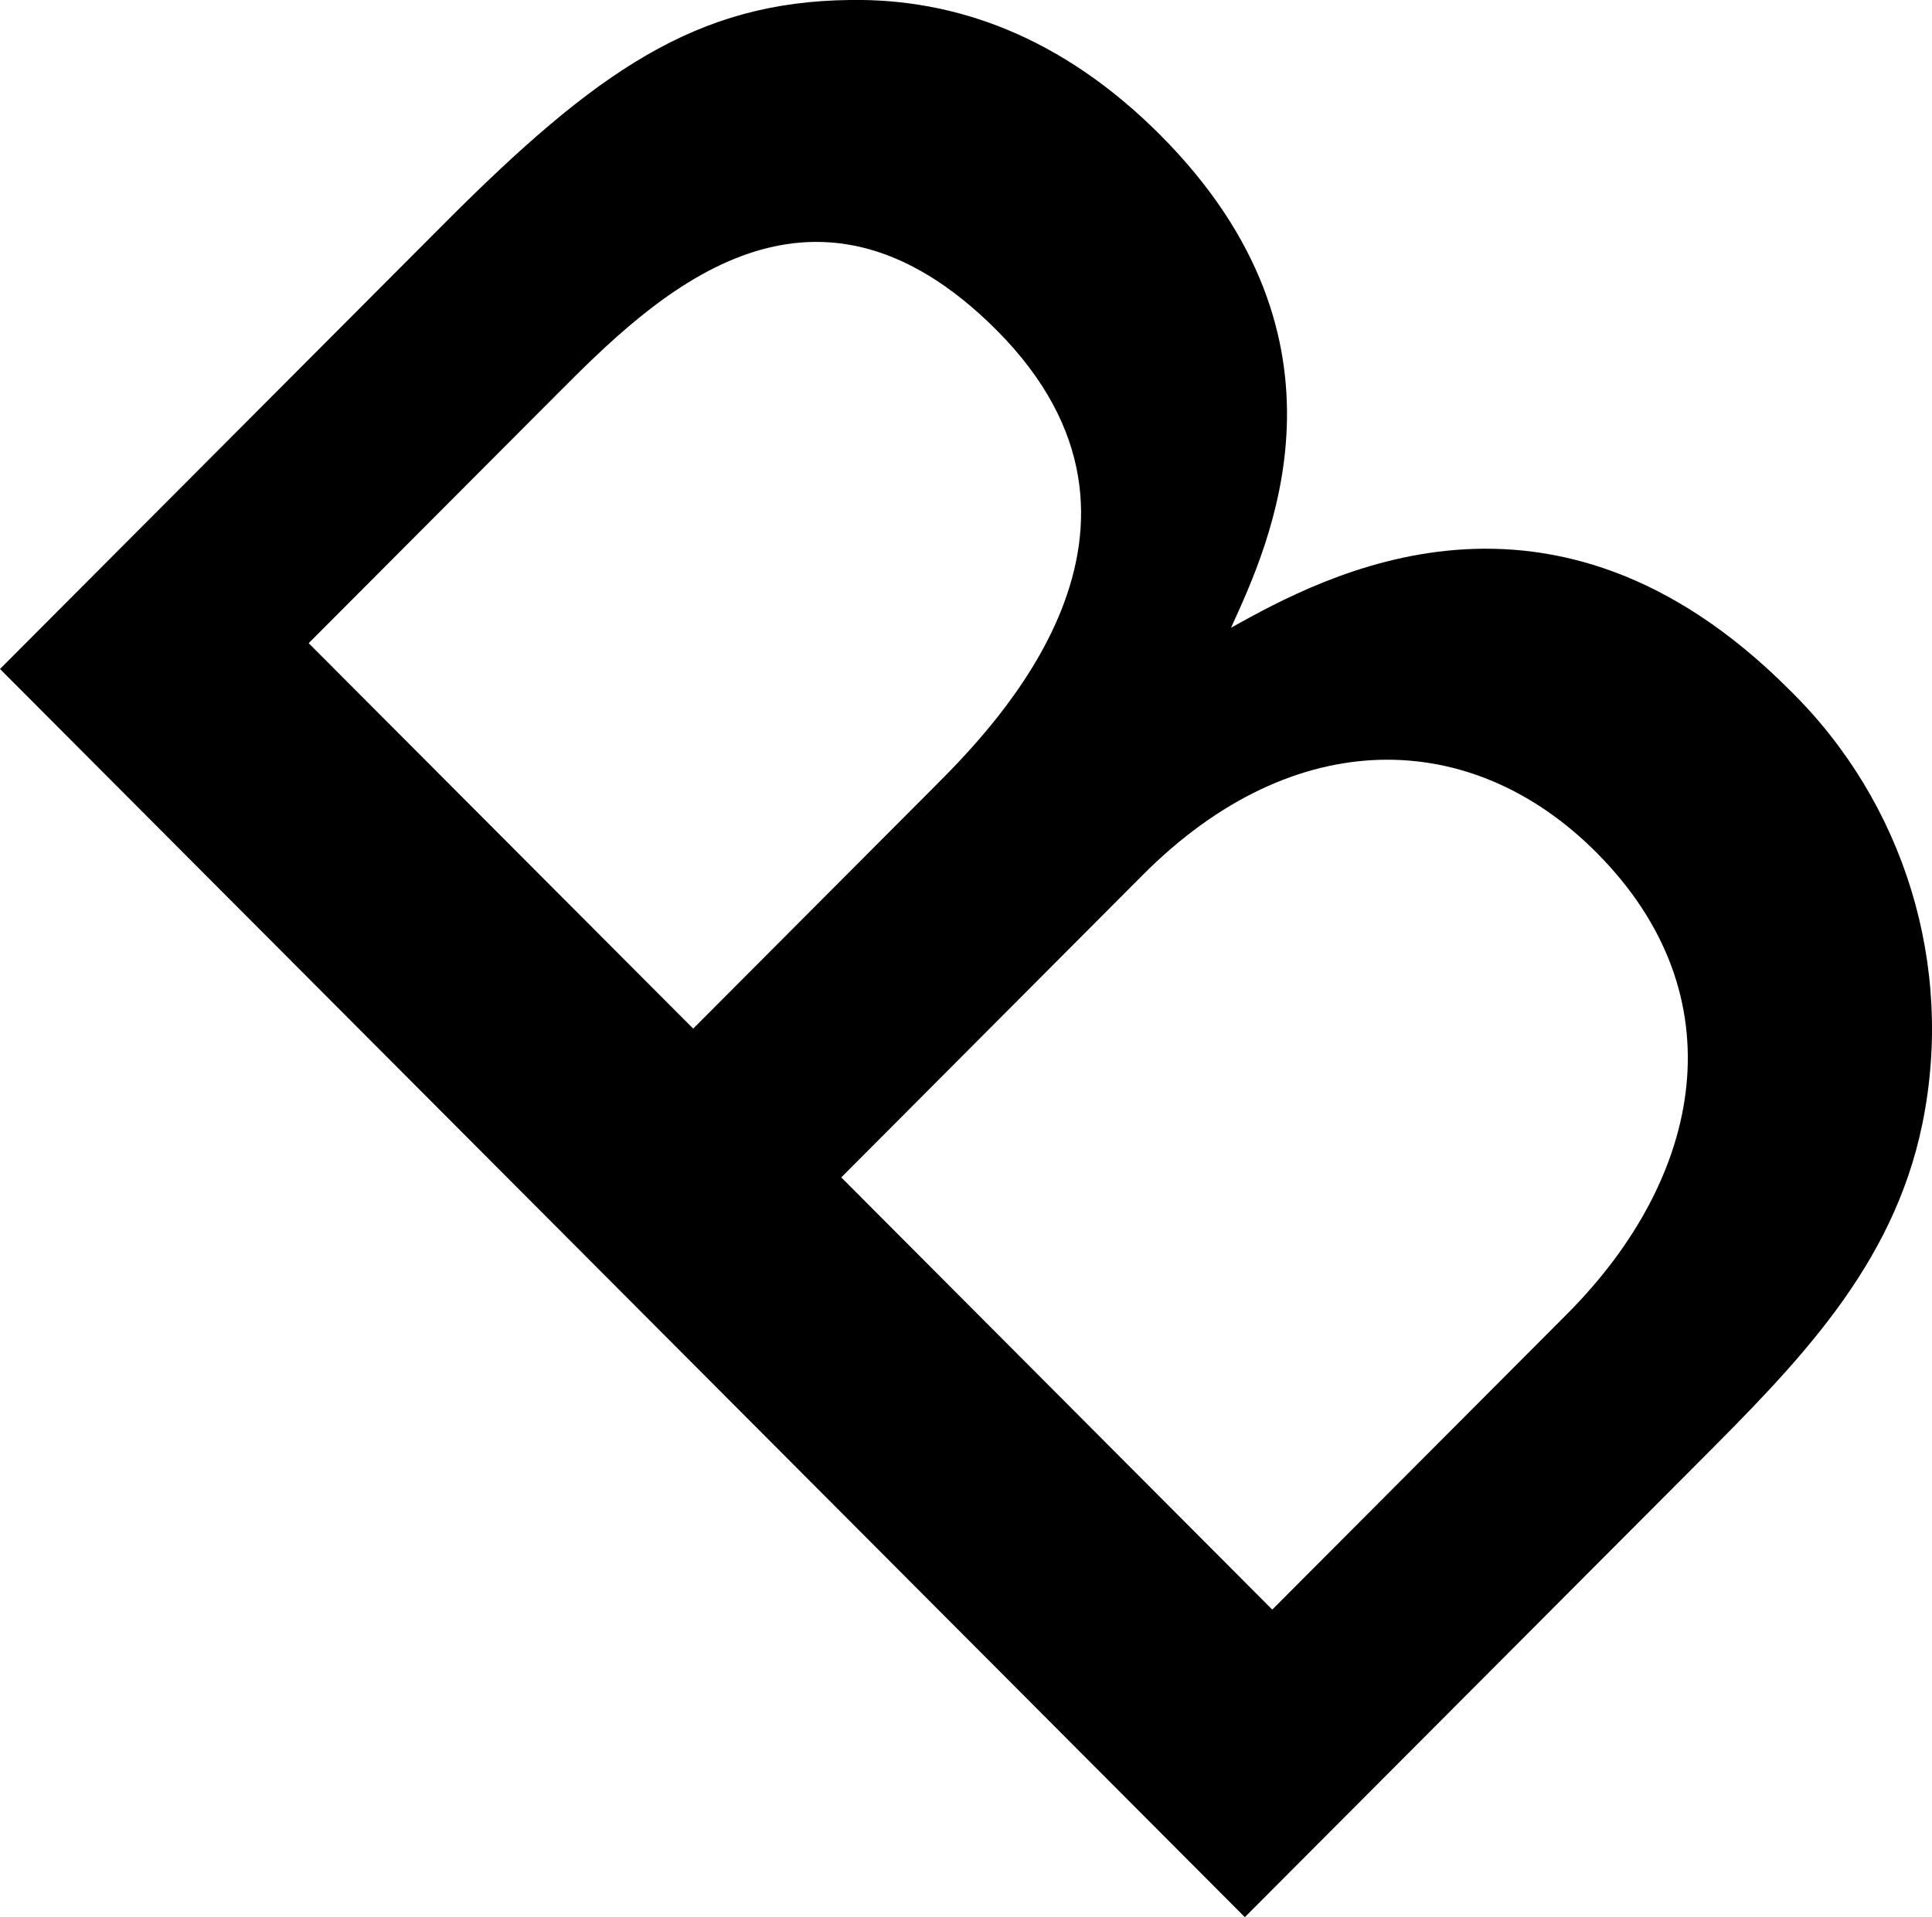 <?xml version="1.0" encoding="UTF-8"?>
<svg id="Laag_1" xmlns="http://www.w3.org/2000/svg" version="1.1" viewBox="0 0 136.32 135.3">
  <!-- Generator: Adobe Illustrator 29.8.3, SVG Export Plug-In . SVG Version: 2.1.1 Build 3)  -->
  <g id="Group_8">
    <path id="Path_4" d="M87.83,135.3l31.99-32.08c6.94-6.96,13.75-13.79,15.82-23.91,2.28-11.14-1.25-22.67-9.37-30.62-16.79-16.84-32.84-8.05-39.41-4.39,2.67-5.86,9.48-20.25-4.99-34.77C74.93,2.57,67.39-.12,59.97,0c-10.83.12-17.88,5-28.59,15.74L0,47.21l87.83,88.08ZM21.78,45.39l17.52-17.57c6.69-6.71,17.76-17.81,31.02-4.52,13.86,13.91-.24,28.06-4.38,32.21l-17.03,17.08-27.13-27.2ZM59.36,83.09l21.28-21.35c10.7-10.74,23.23-10.38,31.99-1.59,10.1,10.12,7.55,22.94-2.06,32.58l-20.8,20.86-30.41-30.5Z"/>
  </g>
</svg>